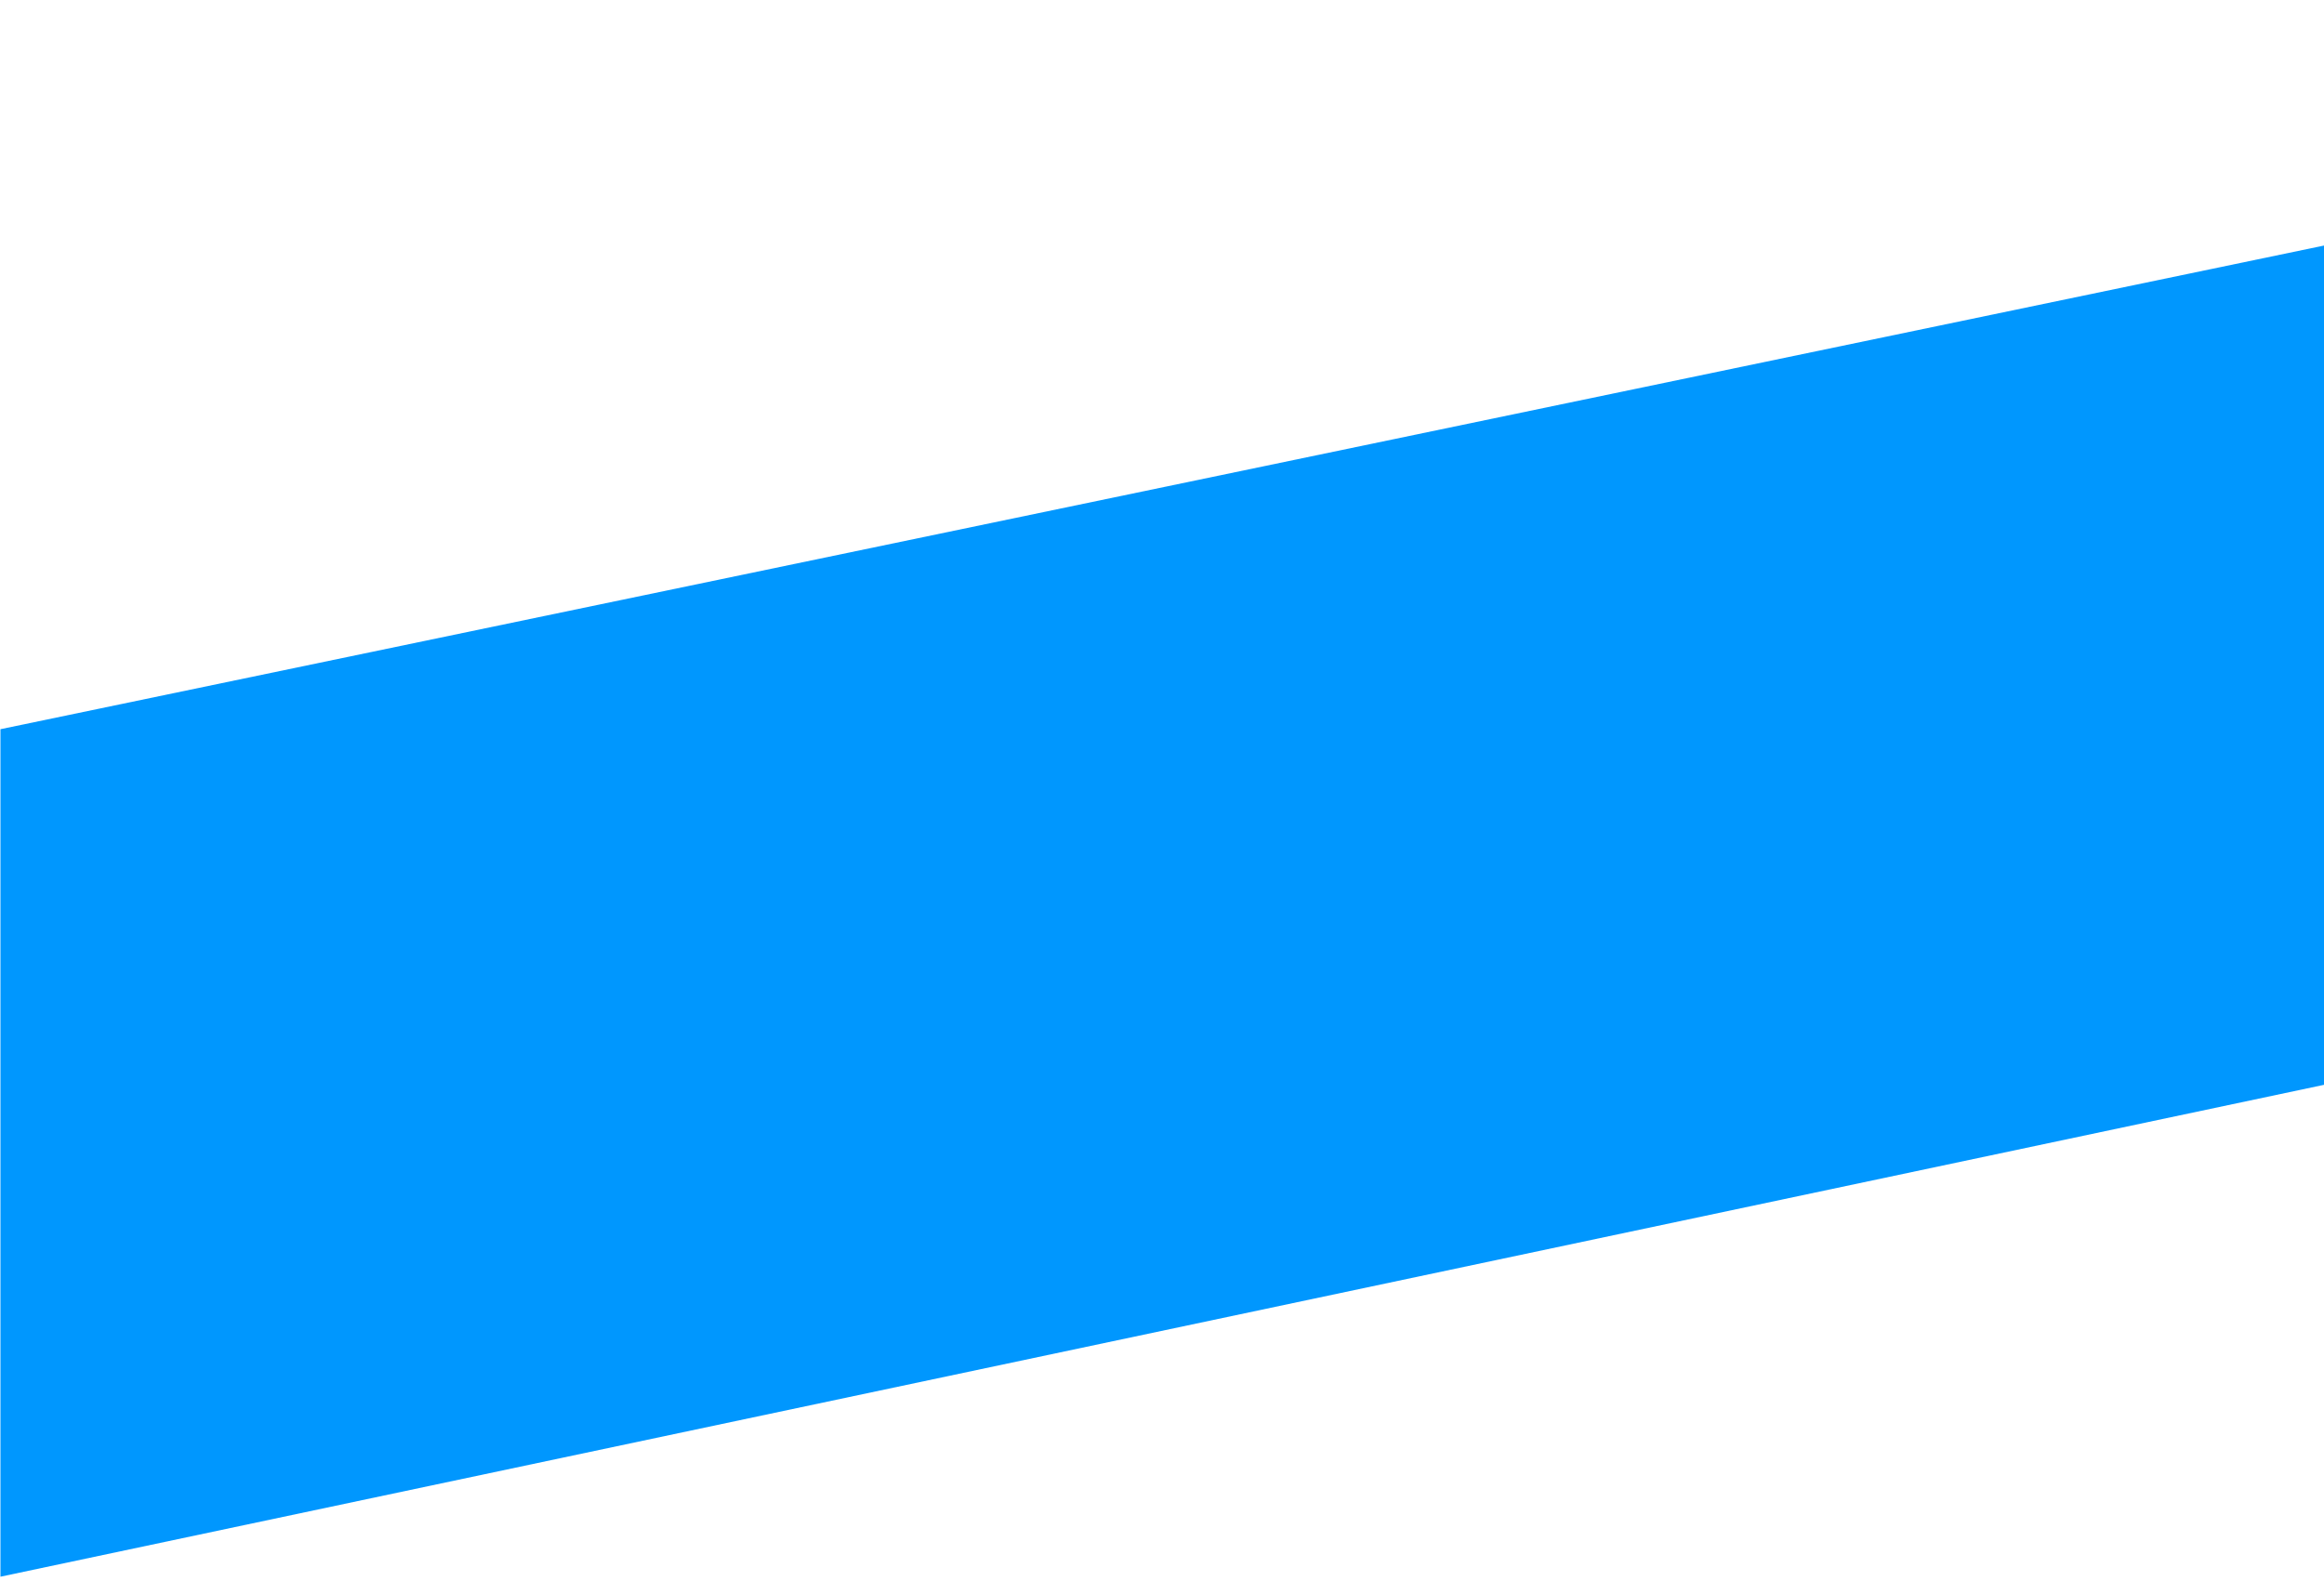 <svg width="197" height="134" viewBox="0 0 197 134" fill="none" xmlns="http://www.w3.org/2000/svg">
<path d="M0.038 61.823L297 -3.77727e-06V70.799L0.038 133.675L0.038 61.823Z" fill="#0097FE"/>
</svg>
